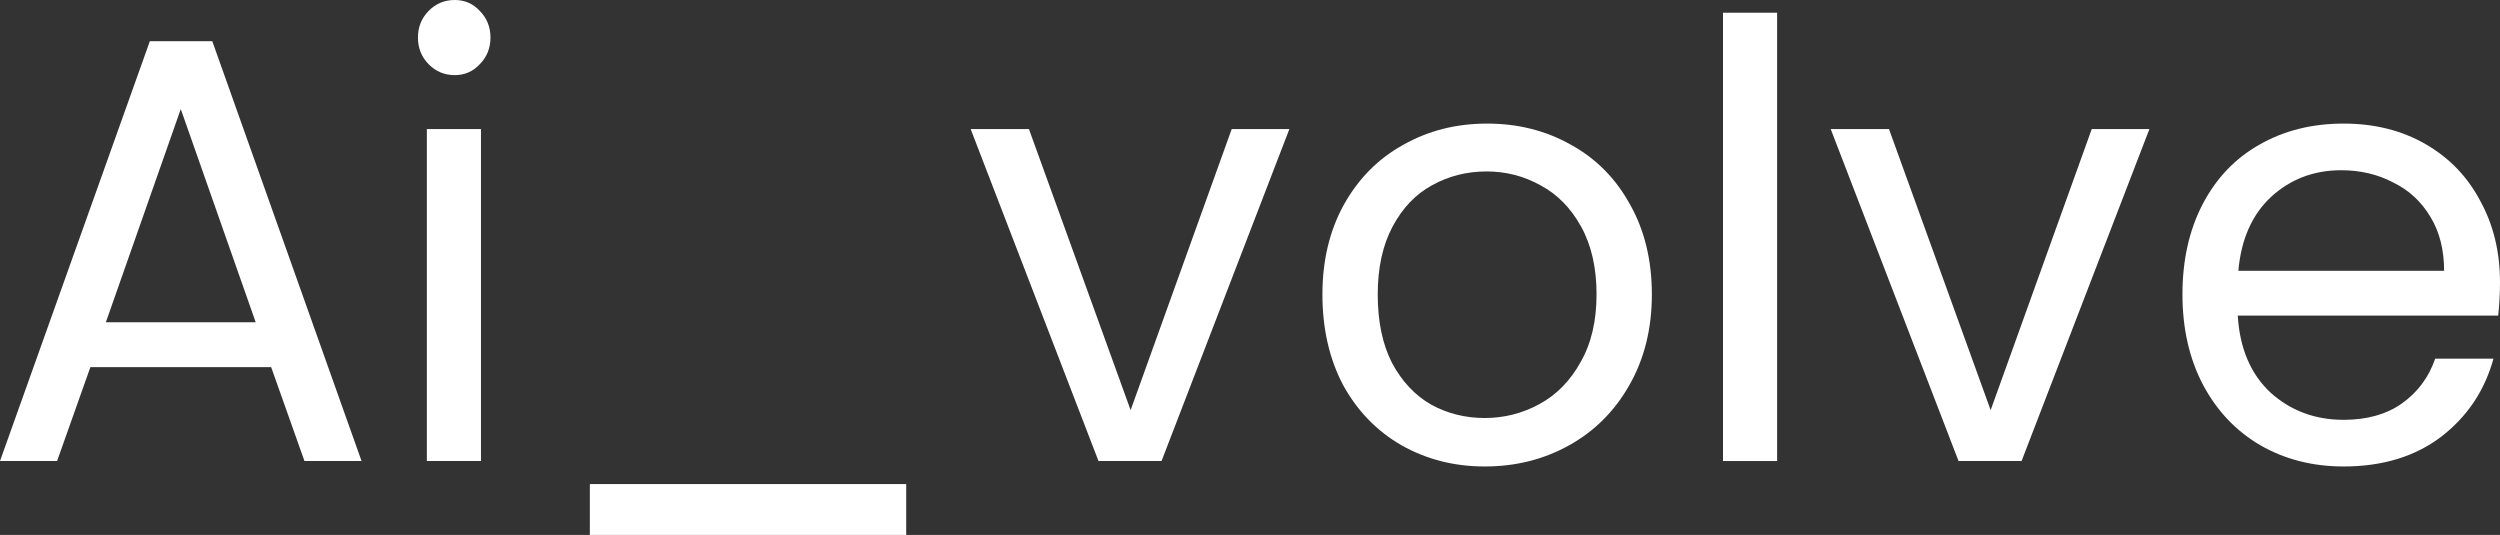 <svg xmlns="http://www.w3.org/2000/svg" width="229" height="49" viewBox="0 0 229 49" fill="none"><rect x="0" y="0" width="229" height="49" fill="#333333" stroke="none"/><path d="M24.838 33.629H8.279L5.229 42.23H0L13.726 3.773H19.446L33.118 42.23H27.889L24.838 33.629ZM23.422 29.522L16.559 9.989L9.696 29.522H23.422Z" fill="white"></path><path d="M41.66 6.881C40.716 6.881 39.917 6.548 39.263 5.882C38.61 5.216 38.283 4.402 38.283 3.441C38.283 2.479 38.61 1.665 39.263 0.999C39.917 0.333 40.716 0 41.66 0C42.568 0 43.331 0.333 43.948 0.999C44.602 1.665 44.928 2.479 44.928 3.441C44.928 4.402 44.602 5.216 43.948 5.882C43.331 6.548 42.568 6.881 41.66 6.881ZM44.057 11.82V42.23H39.1V11.82H44.057Z" fill="white"></path><path d="M83.008 44.339V49H54.03V44.339H83.008Z" fill="white"></path><path d="M103.565 37.569L112.825 11.82H118.108L106.397 42.23H100.623L88.912 11.82H94.25L103.565 37.569Z" fill="white"></path><path d="M136.004 42.729C133.208 42.729 130.666 42.082 128.378 40.787C126.127 39.492 124.348 37.661 123.04 35.293C121.769 32.889 121.134 30.114 121.134 26.969C121.134 23.862 121.787 21.124 123.095 18.756C124.438 16.352 126.254 14.521 128.542 13.263C130.829 11.968 133.39 11.32 136.222 11.32C139.054 11.32 141.615 11.968 143.902 13.263C146.19 14.521 147.988 16.333 149.295 18.701C150.638 21.069 151.31 23.825 151.31 26.969C151.31 30.114 150.62 32.889 149.24 35.293C147.897 37.661 146.063 39.492 143.739 40.787C141.415 42.082 138.837 42.729 136.004 42.729ZM136.004 38.29C137.783 38.29 139.454 37.864 141.015 37.014C142.577 36.163 143.83 34.886 144.774 33.185C145.754 31.483 146.244 29.411 146.244 26.969C146.244 24.528 145.772 22.456 144.828 20.754C143.884 19.052 142.649 17.795 141.124 16.981C139.599 16.13 137.947 15.704 136.168 15.704C134.352 15.704 132.681 16.13 131.156 16.981C129.667 17.795 128.469 19.052 127.561 20.754C126.653 22.456 126.2 24.528 126.2 26.969C126.2 29.448 126.635 31.538 127.507 33.24C128.415 34.942 129.613 36.218 131.102 37.069C132.591 37.883 134.225 38.29 136.004 38.29Z" fill="white"></path><path d="M162.784 1.165V42.23H157.827V1.165H162.784Z" fill="white"></path><path d="M182.344 37.569L191.604 11.82H196.887L185.176 42.23H179.403L167.692 11.82H173.03L182.344 37.569Z" fill="white"></path><path d="M229 25.86C229 26.821 228.946 27.839 228.837 28.912H204.979C205.16 31.908 206.159 34.258 207.975 35.959C209.827 37.624 212.06 38.456 214.674 38.456C216.817 38.456 218.596 37.957 220.012 36.958C221.465 35.922 222.482 34.553 223.063 32.852H228.401C227.602 35.774 226.004 38.16 223.607 40.01C221.211 41.823 218.233 42.729 214.674 42.729C211.842 42.729 209.3 42.082 207.049 40.787C204.834 39.492 203.09 37.661 201.82 35.293C200.549 32.889 199.913 30.114 199.913 26.969C199.913 23.825 200.53 21.069 201.765 18.701C203 16.333 204.725 14.521 206.94 13.263C209.191 11.968 211.769 11.32 214.674 11.32C217.507 11.32 220.012 11.949 222.191 13.207C224.37 14.465 226.04 16.204 227.202 18.424C228.401 20.606 229 23.085 229 25.86ZM223.88 24.805C223.88 22.881 223.462 21.235 222.627 19.866C221.792 18.461 220.648 17.406 219.195 16.703C217.779 15.963 216.2 15.593 214.457 15.593C211.951 15.593 209.808 16.407 208.029 18.035C206.286 19.663 205.287 21.92 205.033 24.805H223.88Z" fill="white"></path></svg>